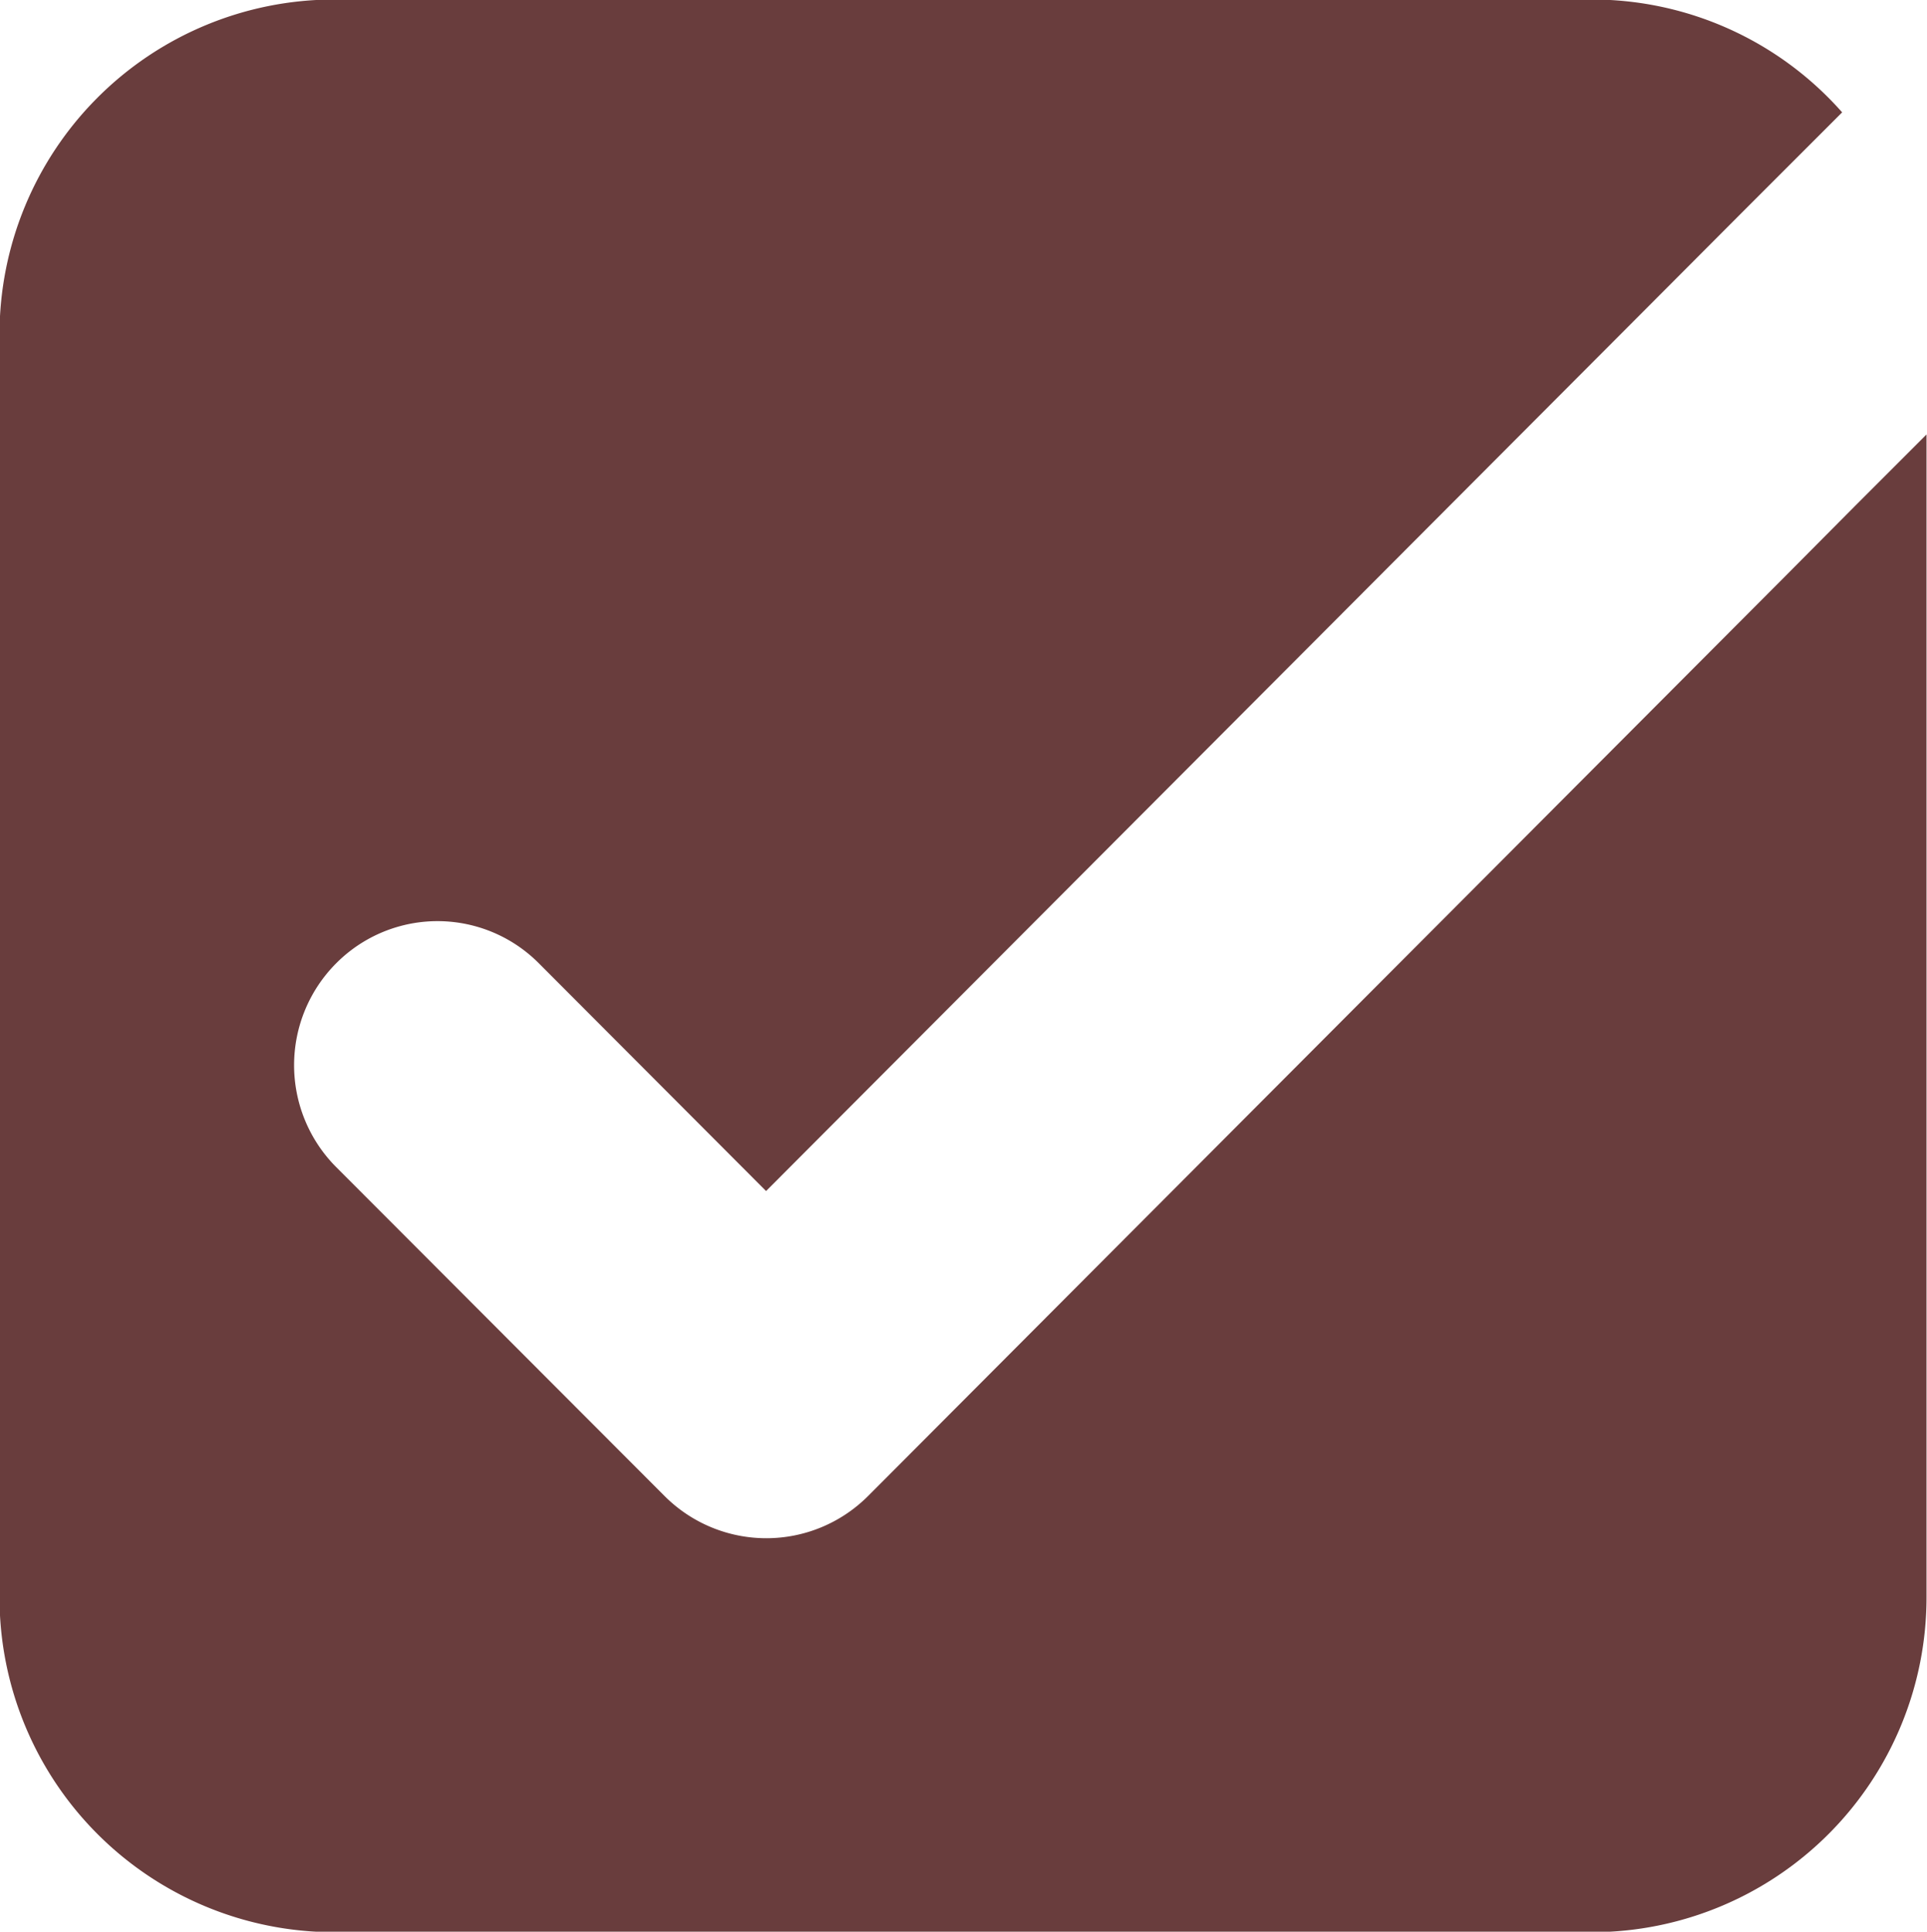 <svg id="icn_reason03.svg" xmlns="http://www.w3.org/2000/svg" width="39.97" height="40.06" viewBox="0 0 39.97 40.06">
  <defs>
    <style>
      .cls-1 {
        fill: #693d3d;
        fill-rule: evenodd;
      }
    </style>
  </defs>
  <path id="シェイプ_1475" data-name="シェイプ 1475" class="cls-1" d="M1584.5,3952.47l-1.48,1.49L1564.03,3973a2.982,2.982,0,0,1-4.21,0l-6.82-6.83a2.994,2.994,0,0,1,0-4.22h0a2.964,2.964,0,0,1,4.21,0l4.71,4.72,20.21-20.26,1.05-1.05,1.06-1.06a6.917,6.917,0,0,0-5.18-2.34h-26.11a6.944,6.944,0,0,0-6.93,6.95v26.18a6.944,6.944,0,0,0,6.93,6.95h26.11a6.944,6.944,0,0,0,6.93-6.95v-24.11Z" transform="translate(-1546.03 -3941.97)"/>
</svg>
